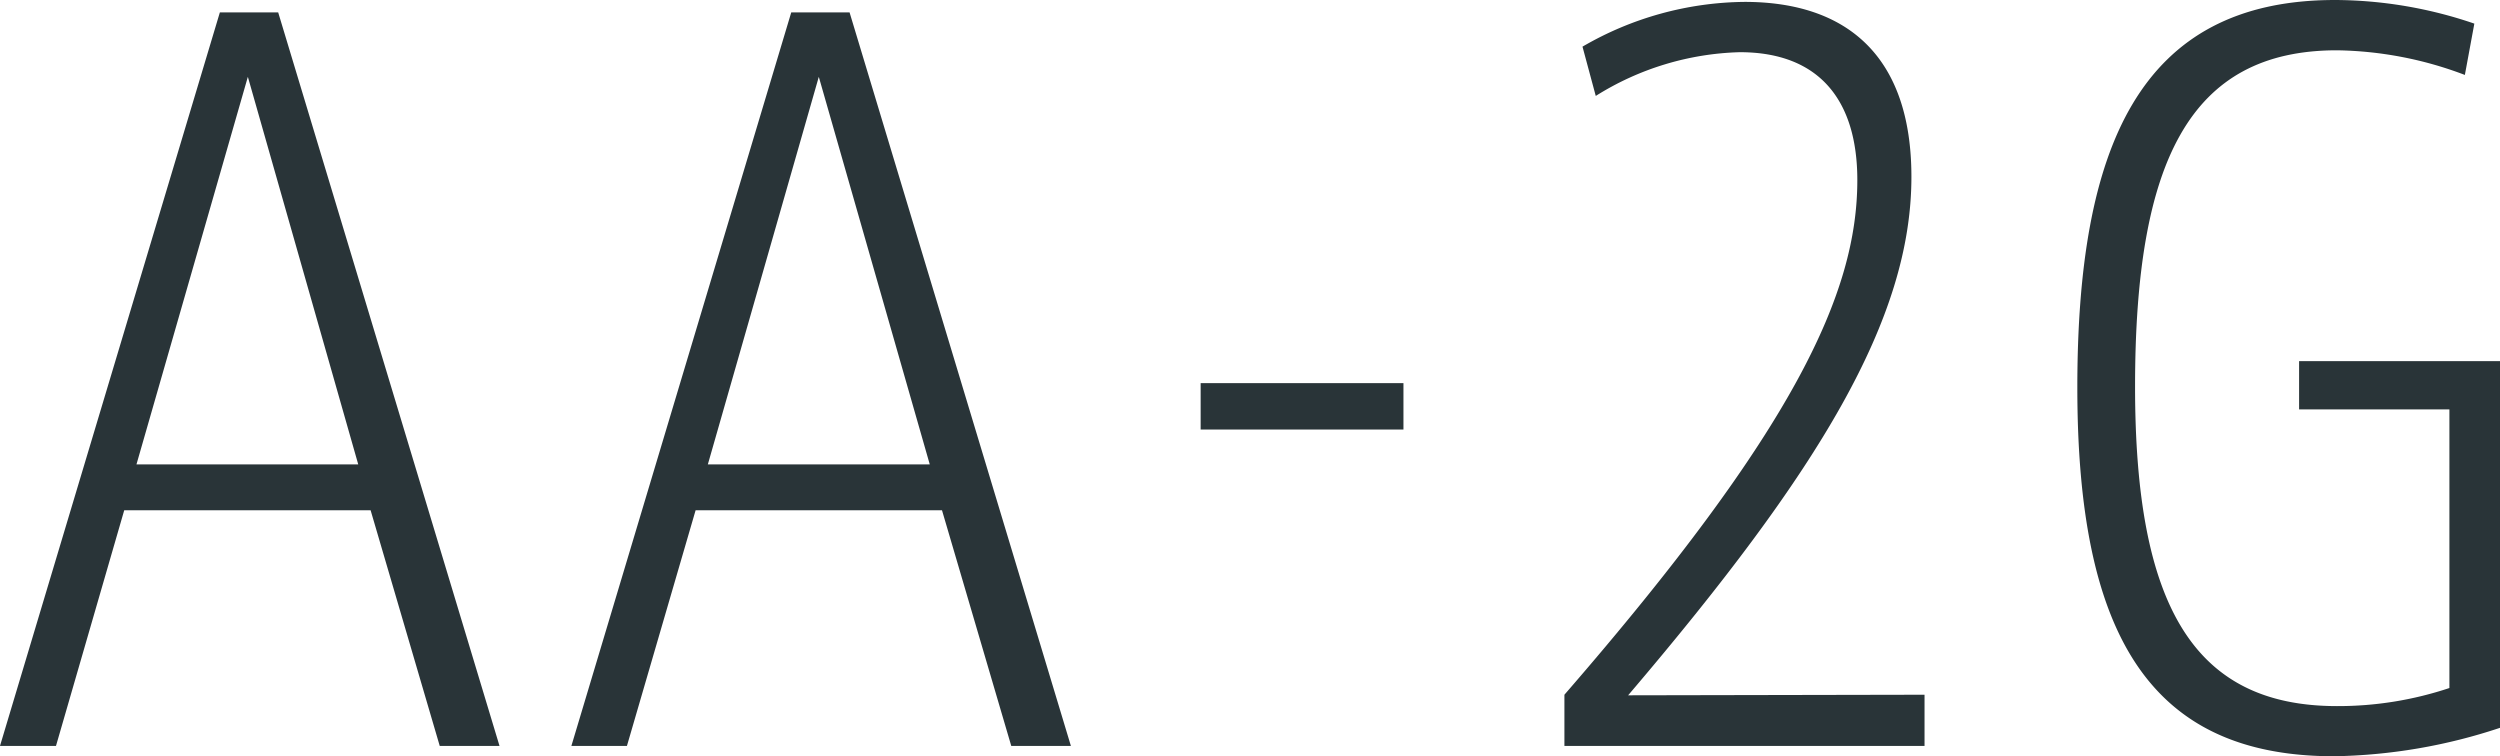 <svg xmlns="http://www.w3.org/2000/svg" viewBox="0 0 171.47 51.87"><path d="M34.26 51.16h-4.1L25.42 35H8.52L3.84 51.16H0L15.08.85h4zm-9.69-19.31L17 5.27 9.36 31.85zm48.88 19.31h-4.09L64.61 35h-16.9L43 51.16h-3.81L54.27.85h4zm-9.68-19.31L56.16 5.27l-7.61 26.58zm32.49-5.57v3.18H82.35v-3.18zM132 47.65v3.51h-24.7v-3.51c15.8-18.2 20.09-27.56 20.09-35.3 0-5.46-2.6-8.77-8.06-8.77a19.52 19.52 0 00-9.88 3l-.91-3.38A22.48 22.48 0 01119.66.13c7 0 11.44 3.7 11.44 12 0 9.75-6.3 20.15-19.43 35.56zm39.47-22.88v25.15a37.84 37.84 0 01-11.38 1.95c-12.67 0-17.61-8.38-17.61-25.28C142.48 10.14 146.7 0 160.16 0a29.81 29.81 0 019.55 1.62l-.65 3.52a25.62 25.62 0 00-8.77-1.69c-10.14 0-13.85 7.67-13.85 23.07 0 15 4 21.91 13.85 21.91a24.15 24.15 0 007.71-1.24V28.08h-10.31v-3.31z" fill="#293438" data-name="レイヤー 2"/></svg>